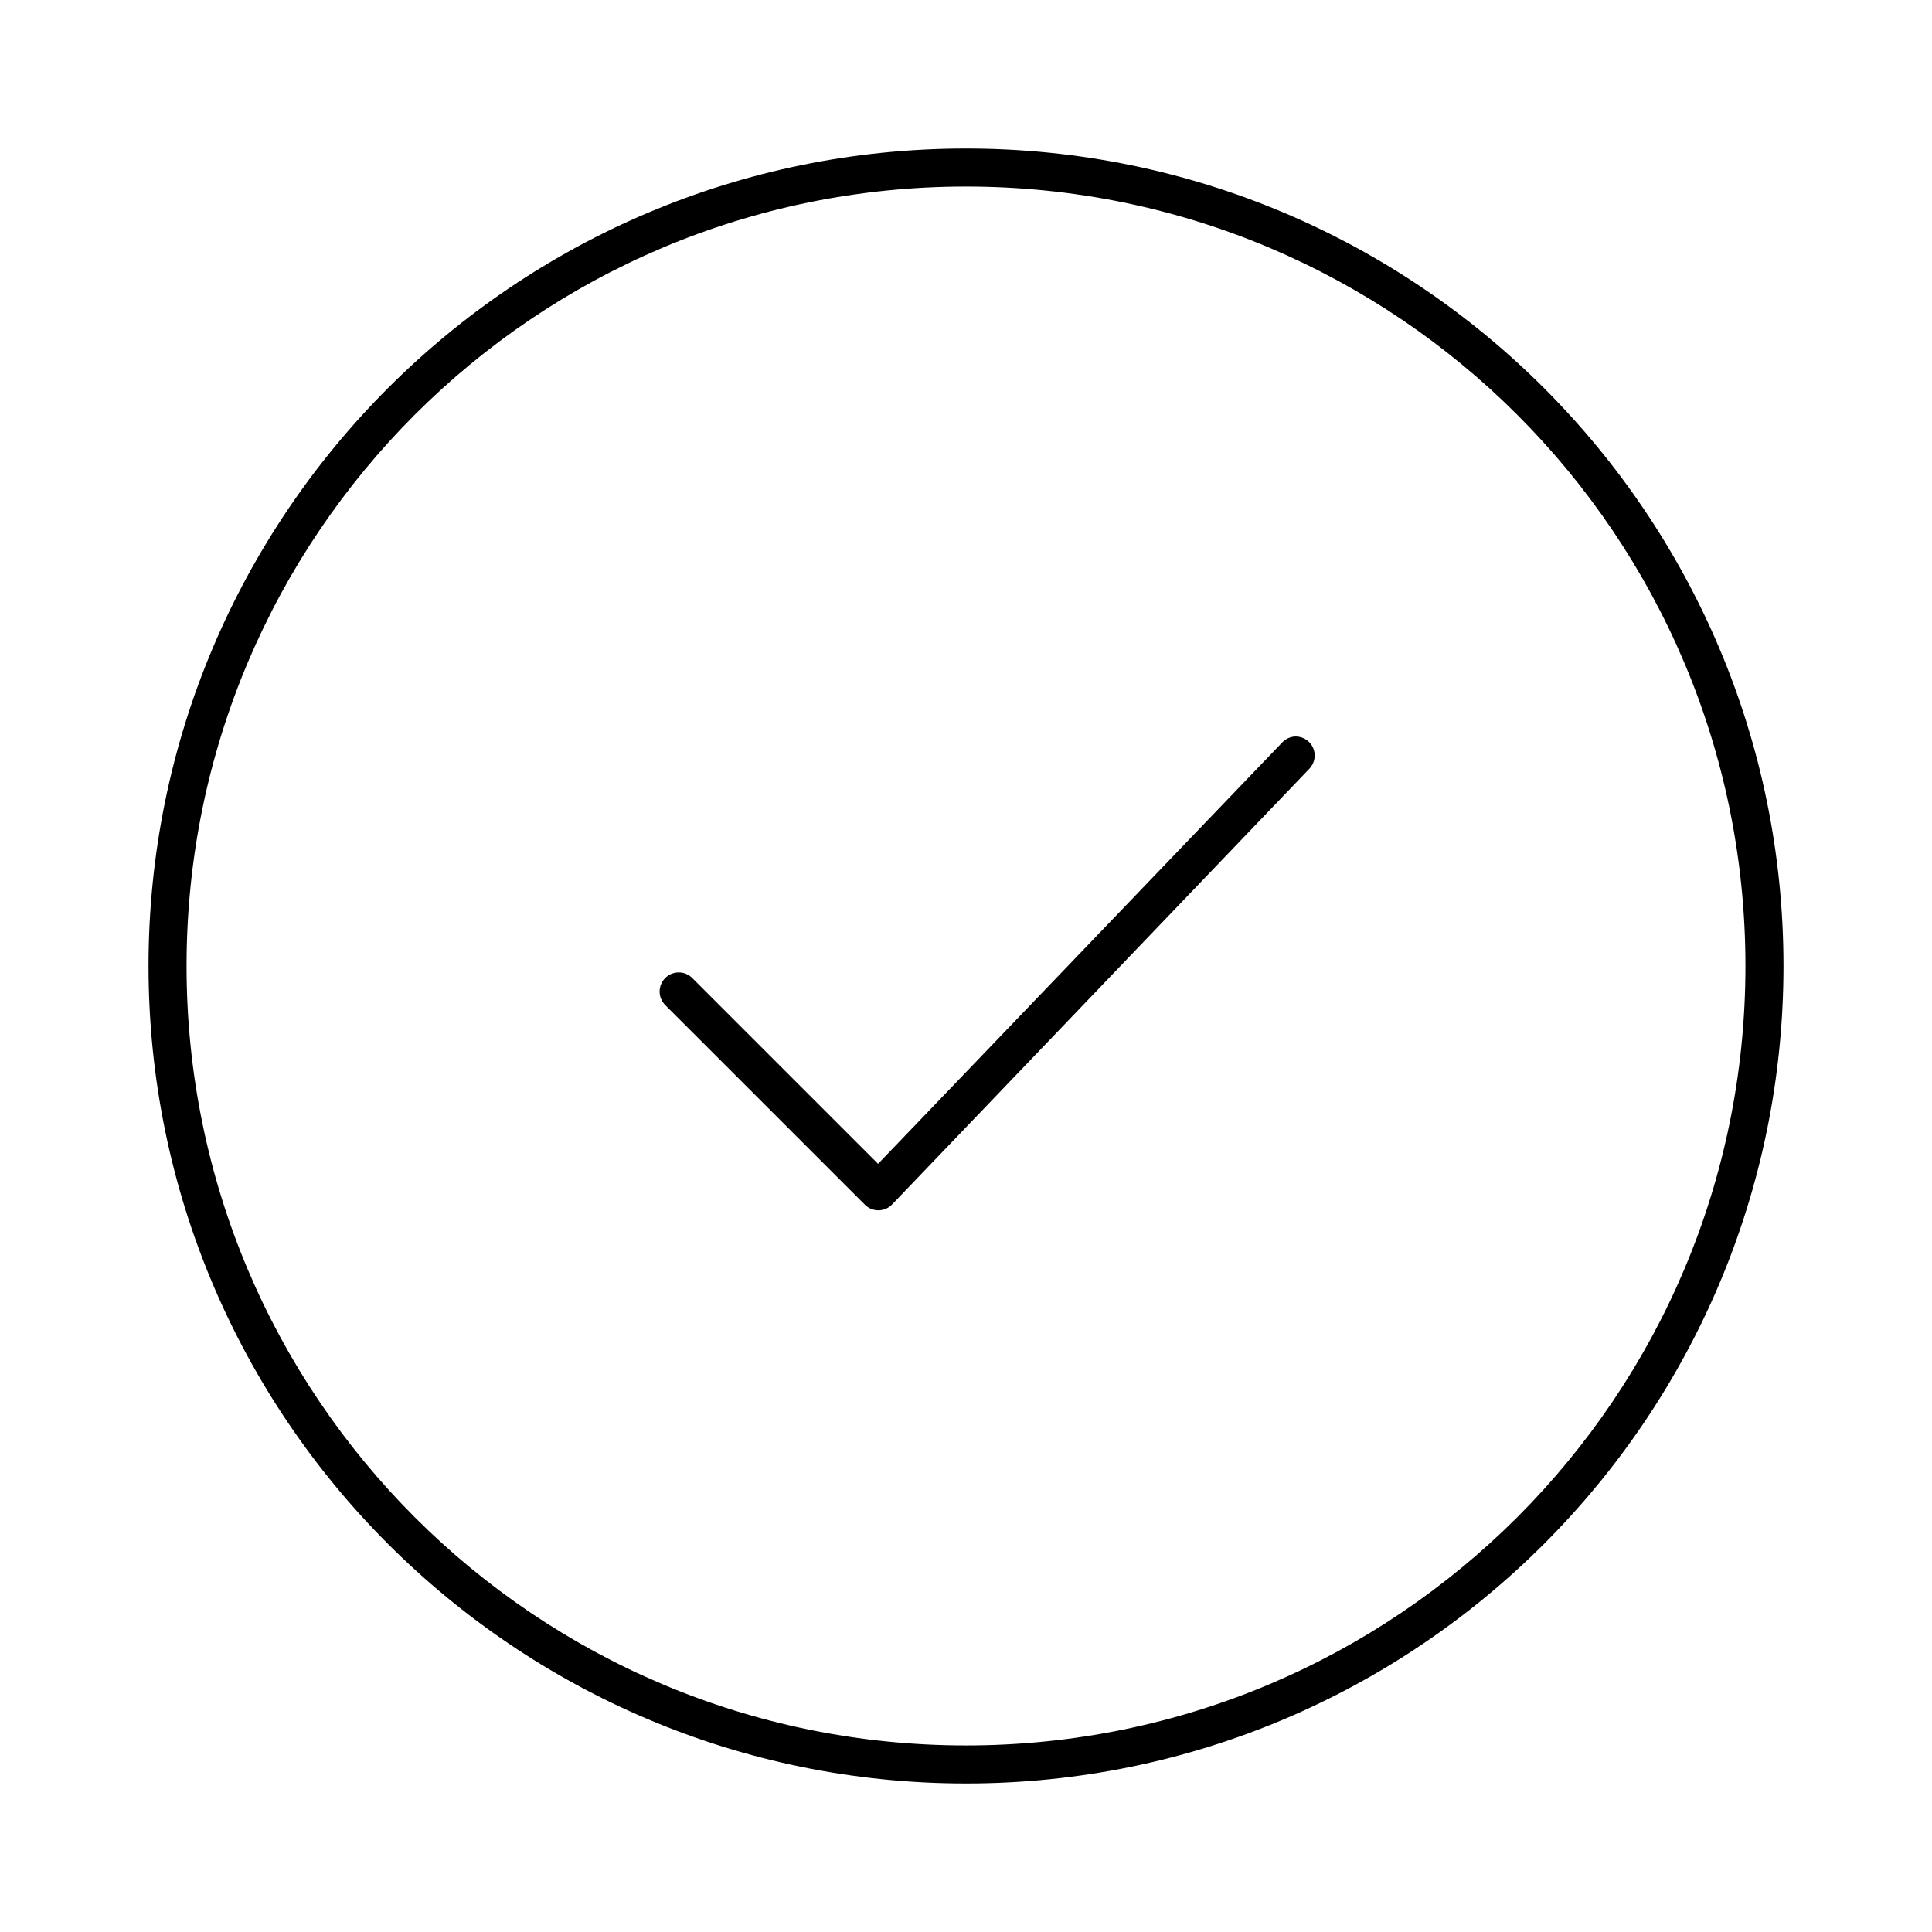 <?xml version="1.0" encoding="UTF-8"?>
<!-- Uploaded to: ICON Repo, www.iconrepo.com, Generator: ICON Repo Mixer Tools -->
<svg fill="#000000" width="800px" height="800px" version="1.1" viewBox="144 144 512 512" xmlns="http://www.w3.org/2000/svg">
 <path d="m400 183.36c-119.59 0-216.64 97.051-216.64 216.64 0 119.59 97.055 216.64 216.64 216.64s216.64-97.051 216.64-216.64c0-119.59-97.051-216.64-216.64-216.64zm0 10.078c114.14 0 206.56 92.422 206.56 206.56s-92.418 206.56-206.56 206.56-206.56-92.418-206.56-206.56 92.422-206.56 206.56-206.56zm86.75 145.79c-1.152 0.164-2.207 0.723-2.992 1.574l-107.06 111.62-49.281-49.277c-0.961-0.941-2.254-1.461-3.598-1.445-1.344 0.012-2.625 0.562-3.566 1.523-0.941 0.961-1.461 2.254-1.445 3.598s0.562 2.625 1.523 3.566l52.902 52.898c0.969 0.961 2.289 1.488 3.652 1.457 1.367-0.031 2.66-0.613 3.59-1.613l110.52-115.41c1.484-1.535 1.84-3.844 0.883-5.754-0.957-1.914-3.012-3.012-5.133-2.746z"/>
</svg>